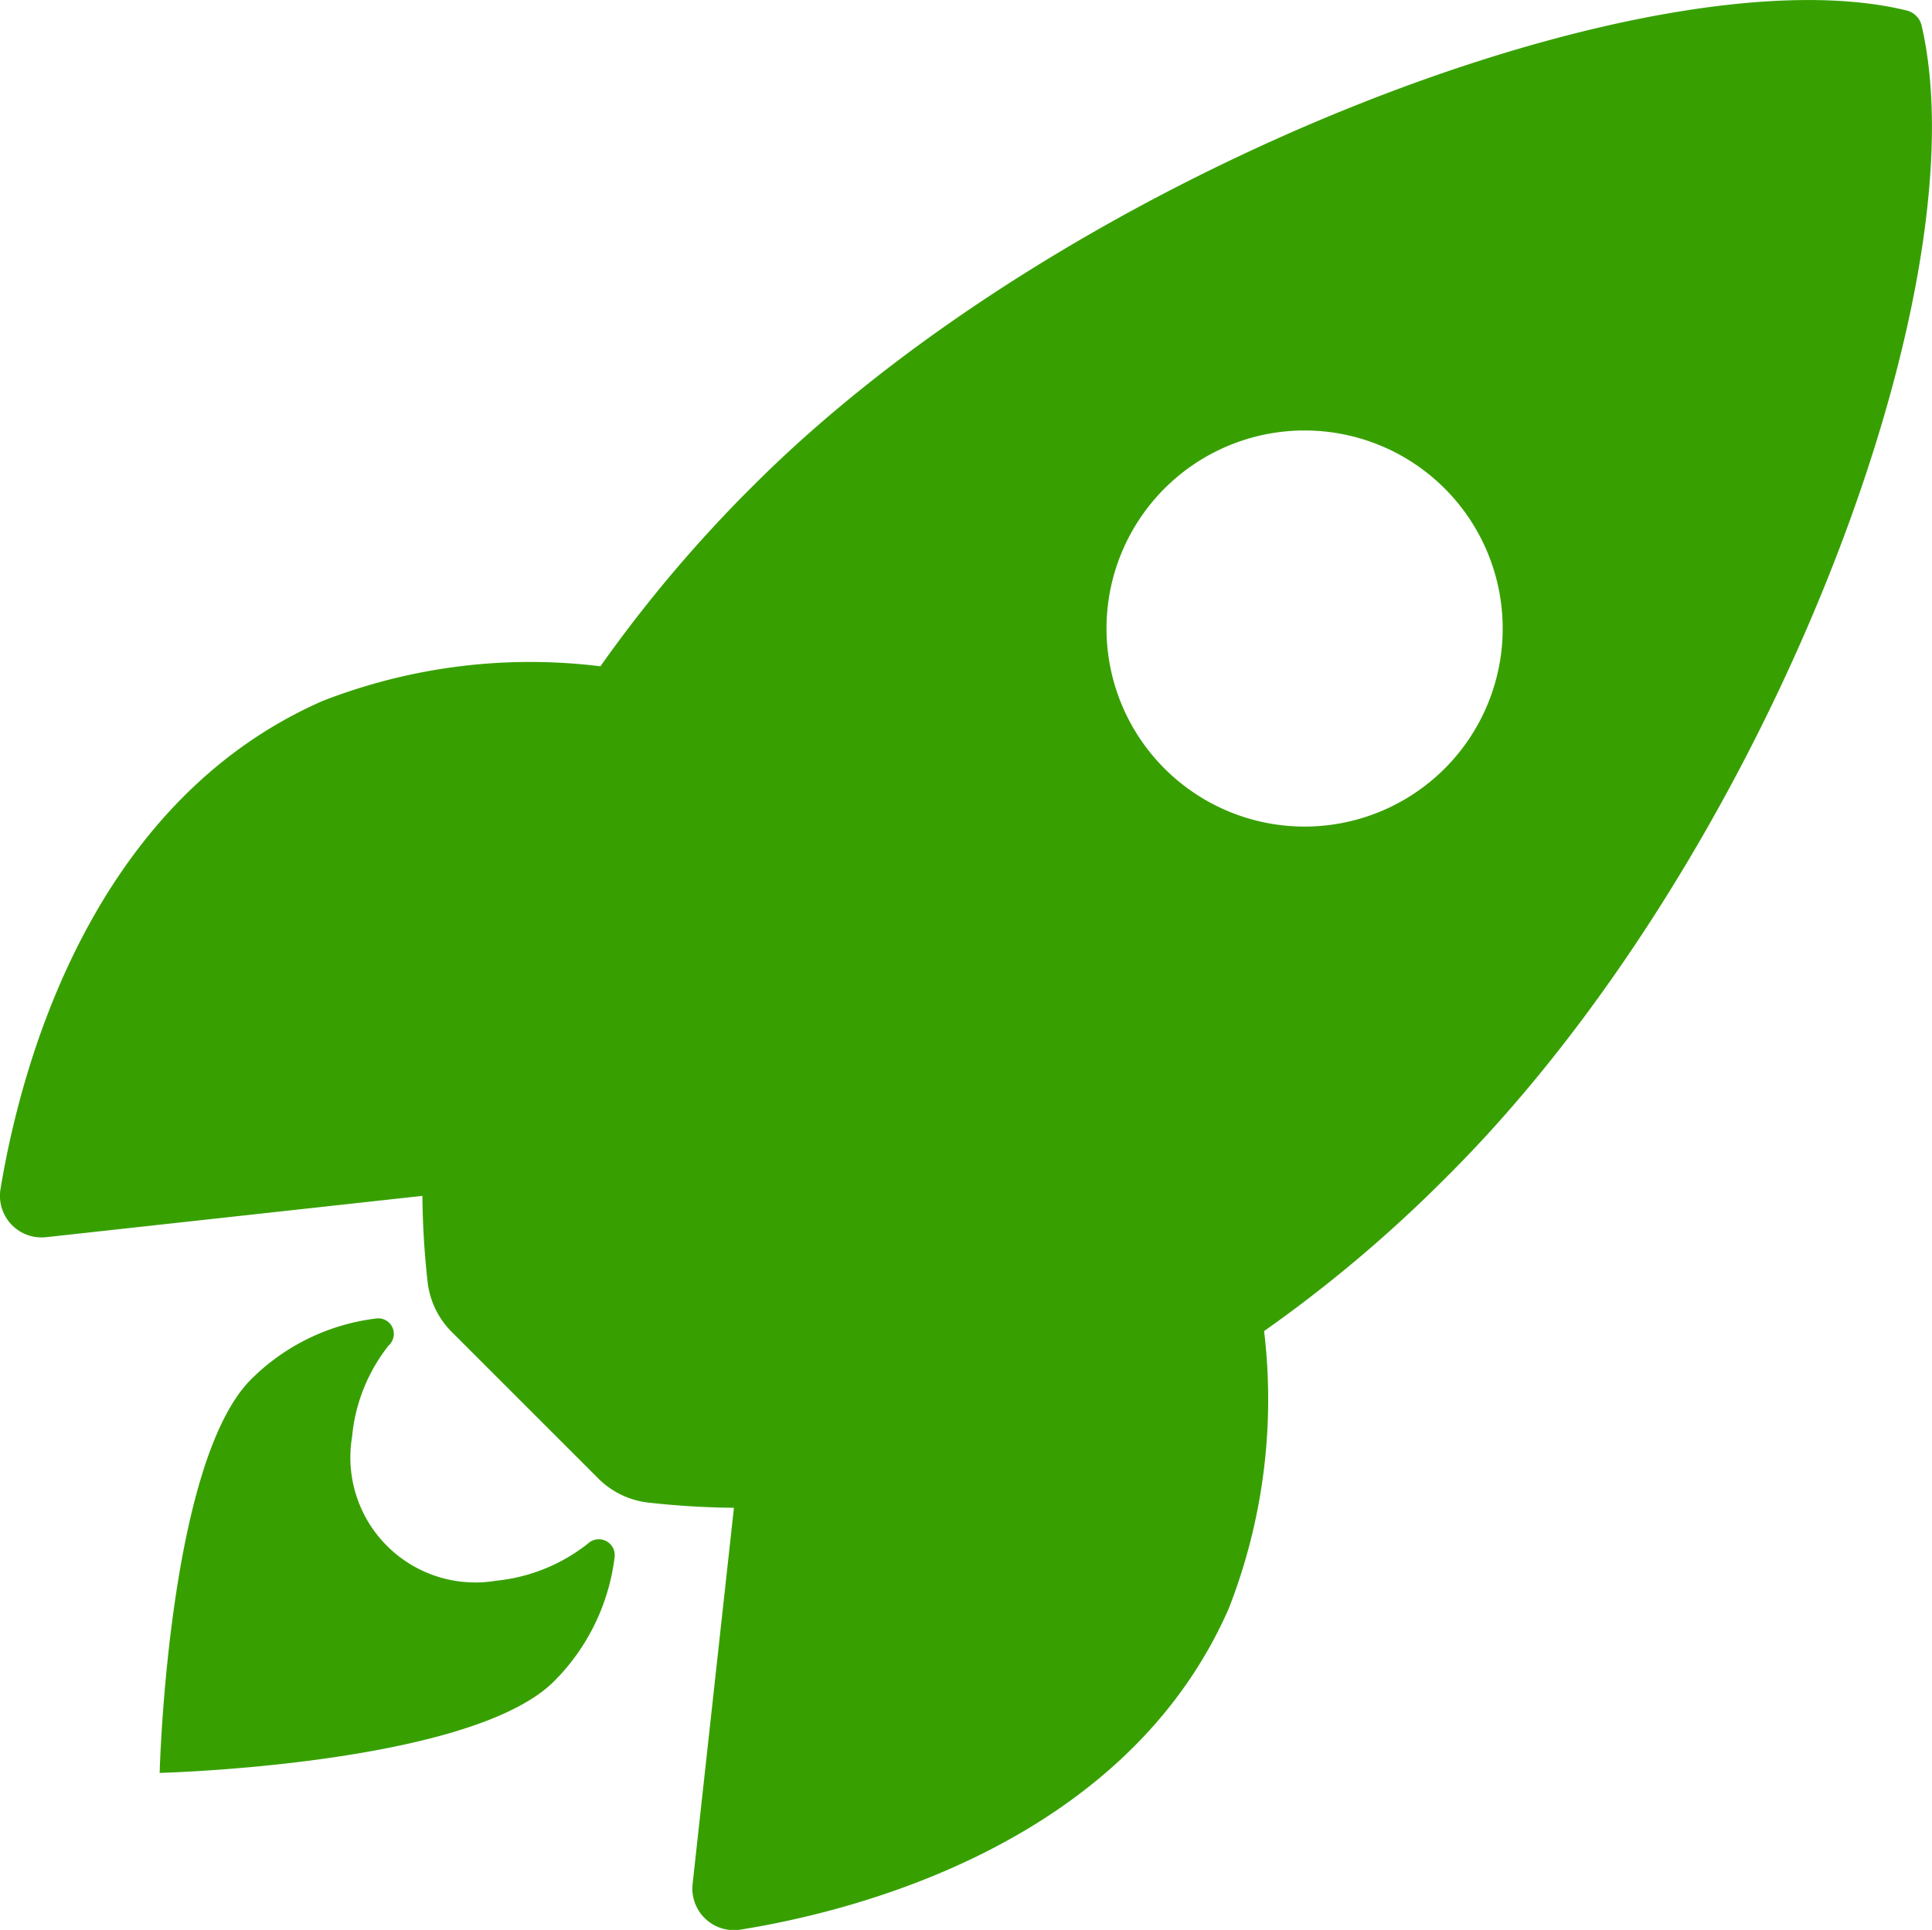 <svg xmlns="http://www.w3.org/2000/svg" width="29.259" height="29.234" viewBox="0 0 29.259 29.234">
  <g id="cf_4" transform="translate(-3.366 -3.372)">
    <path id="Path_42" data-name="Path 42" d="M32.47,3.769a.31.31,0,0,0-.232-.239c-3.825-.935-12.663,2.4-17.452,7.186a20.7,20.7,0,0,0-2.327,2.749,8.66,8.66,0,0,0-4.212.527c-3.551,1.561-4.584,5.639-4.873,7.39a.63.63,0,0,0,.689.731l5.7-.626a12.677,12.677,0,0,0,.077,1.287,1.276,1.276,0,0,0,.373.78l2.208,2.208a1.276,1.276,0,0,0,.78.373,12.652,12.652,0,0,0,1.28.077l-.626,5.7a.63.63,0,0,0,.731.689c1.751-.281,5.836-1.315,7.39-4.866a8.7,8.7,0,0,0,.534-4.2,20.73,20.73,0,0,0,2.756-2.327C30.08,16.425,33.391,7.784,32.47,3.769ZM21,15.012a3,3,0,1,1,4.247,0A3,3,0,0,1,21,15.012Z" fill="#37a000"/>
    <path id="Path_43" data-name="Path 43" d="M12.27,26.754h0a2.667,2.667,0,0,1-1.392.563,1.893,1.893,0,0,1-2.18-2.18,2.615,2.615,0,0,1,.555-1.385l.007-.007a.235.235,0,0,0-.2-.4,3.232,3.232,0,0,0-1.891.921c-1.266,1.266-1.385,5.962-1.385,5.962s4.7-.12,5.97-1.385a3.211,3.211,0,0,0,.921-1.891A.241.241,0,0,0,12.27,26.754Z" fill="#37a000"/>
  </g>
</svg>
